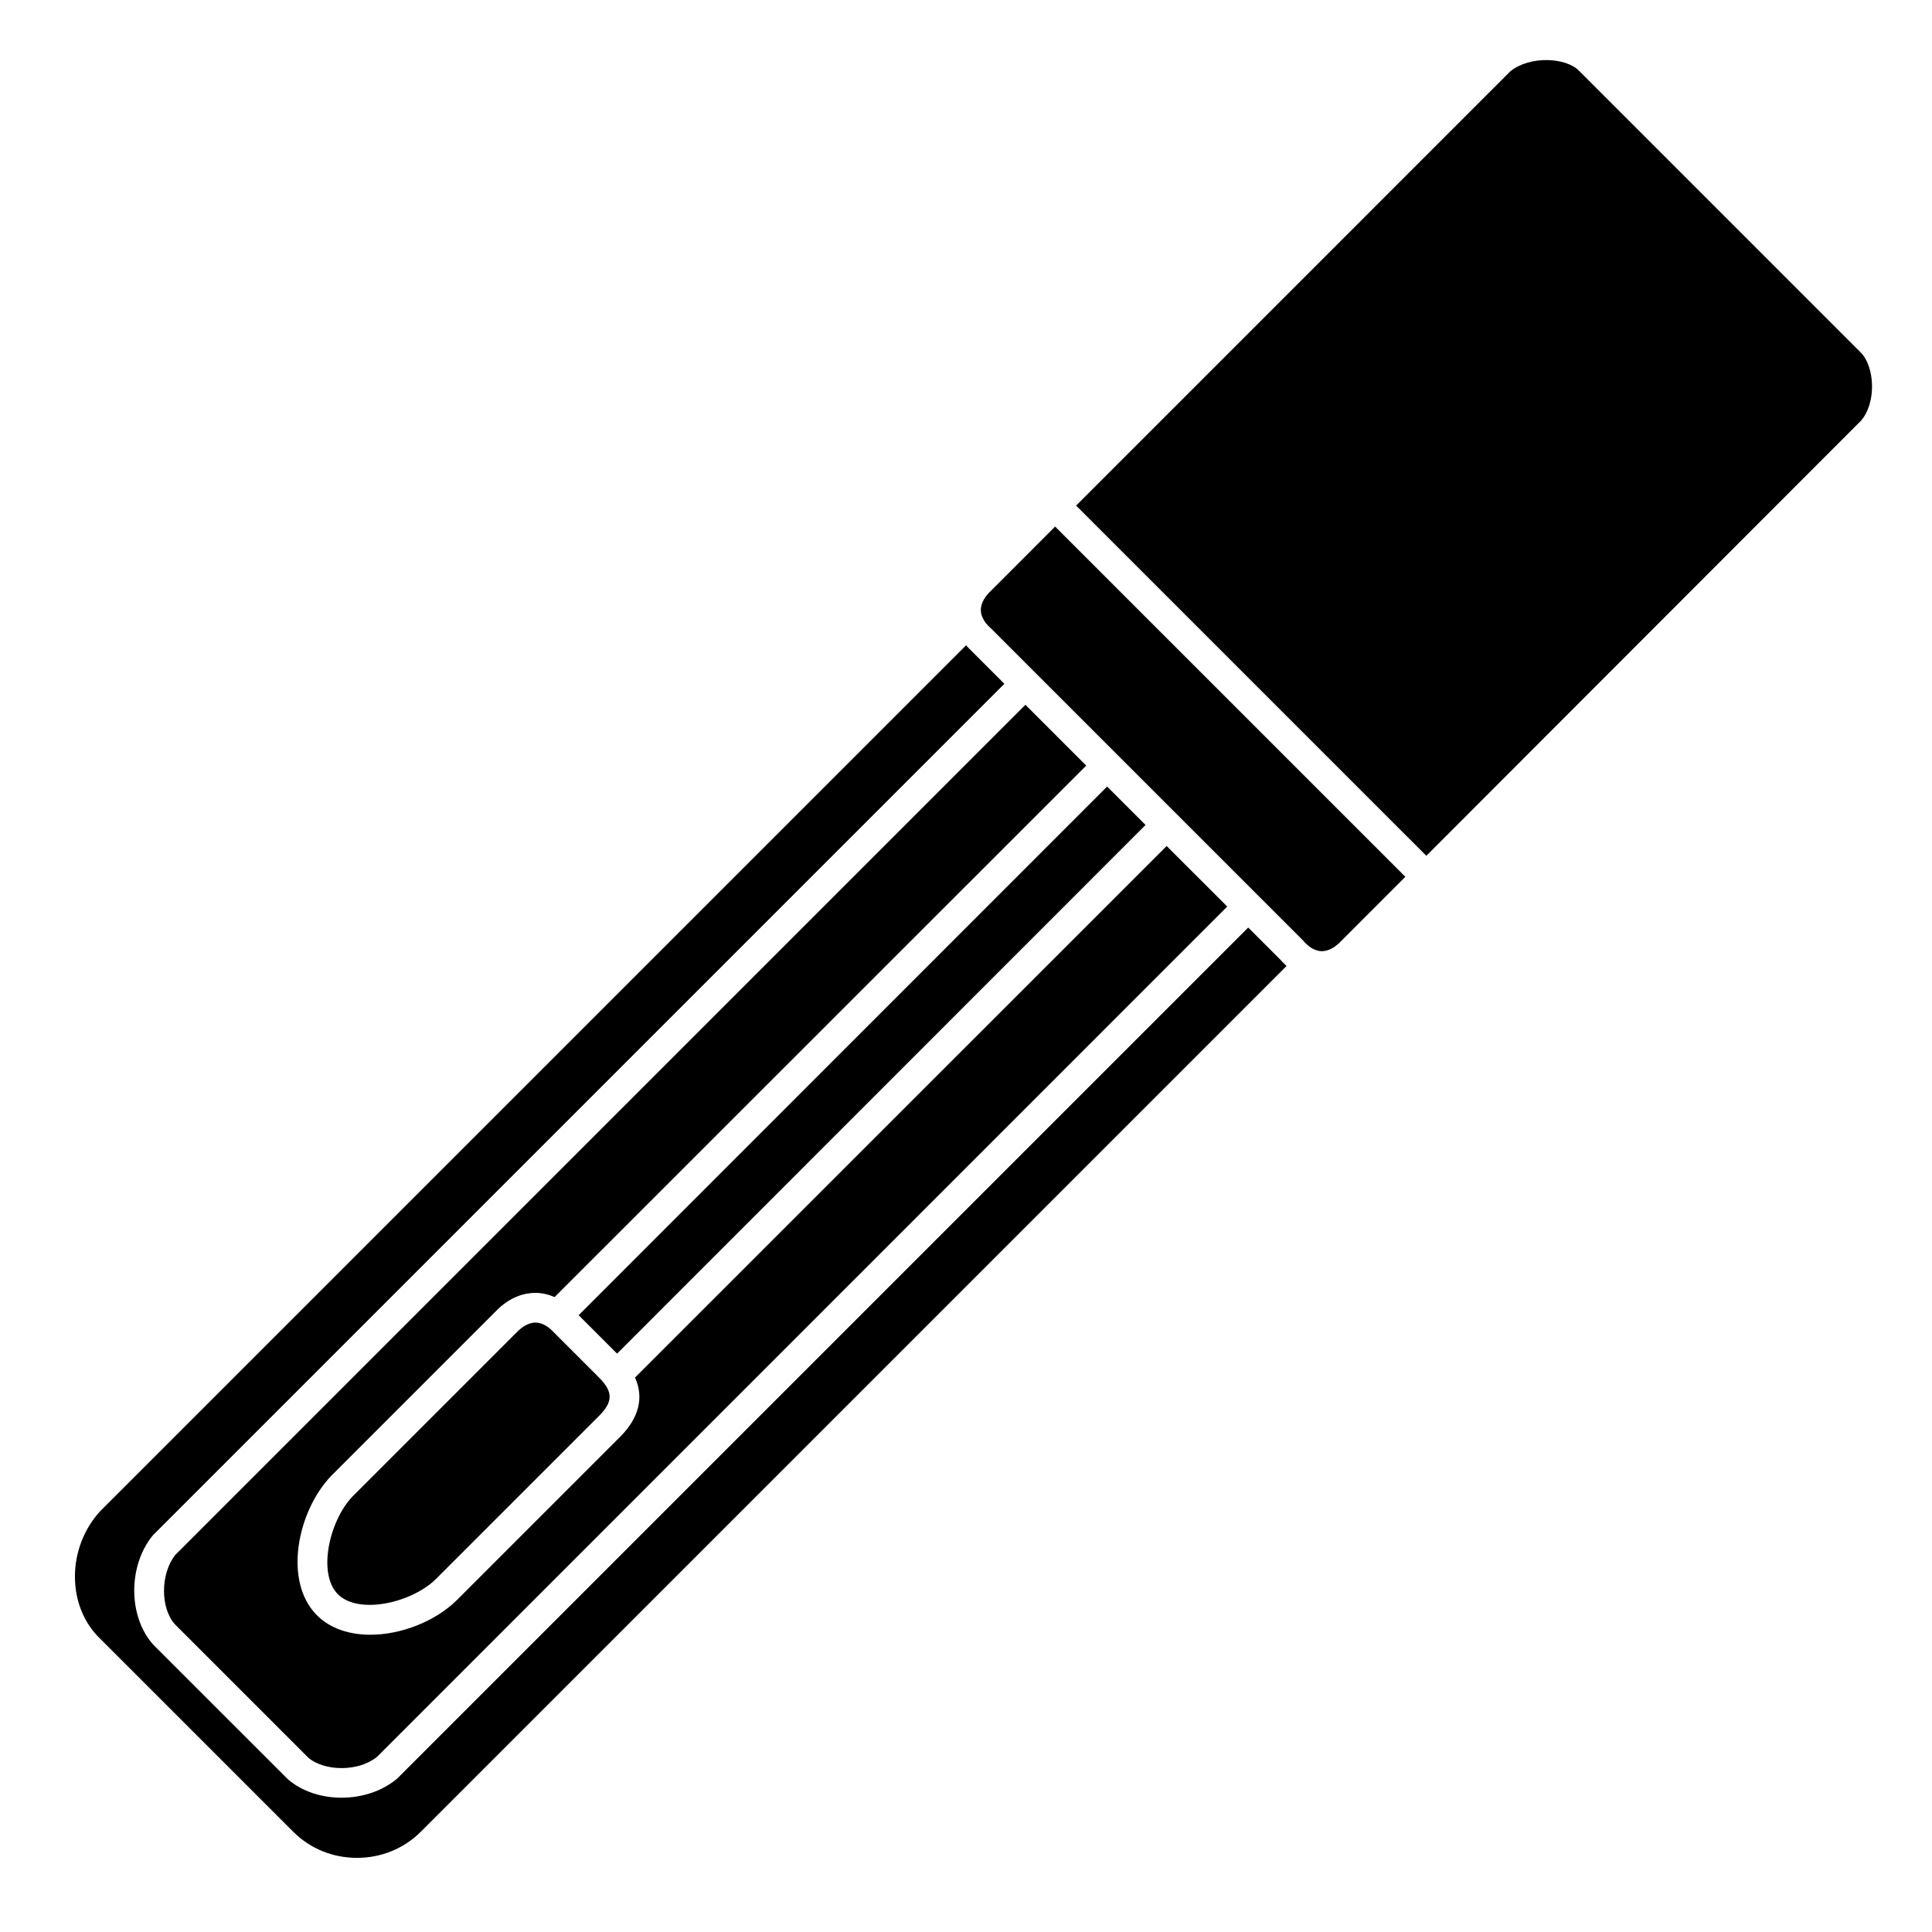 <?xml version="1.0" encoding="UTF-8"?>
<!-- Uploaded to: ICON Repo, www.iconrepo.com, Generator: ICON Repo Mixer Tools -->
<svg fill="#000000" width="800px" height="800px" version="1.1" viewBox="144 144 512 512" xmlns="http://www.w3.org/2000/svg">
 <g>
  <path d="m285.93 494.5h-0.039c-2.074 0-3.898 1.457-5.059 2.68l-43.371 43.367c-6.227 6.453-9.344 20.488-3.93 25.93 5.453 5.484 19.465 2.363 25.945-3.977l43.266-43.266c3.754-3.754 3.754-6.418 0-10.18l-11.809-11.809c-1.211-1.309-2.941-2.731-5.004-2.746z"/>
  <path d="m474.79 389.81-225.52 225.52c-4.027 3.398-9.43 5.082-14.762 5.082-5.266 0-10.461-1.641-14.215-4.887l-35.633-35.617c-6.699-7.402-6.769-20.824-0.281-28.871 0.086-0.105 0.18-0.211 0.281-0.312l225.51-225.51-8.93-8.926c-0.457-0.402-0.82-0.852-1.215-1.281l-229.48 229.47c-8.871 9.668-8.945 25.176-0.055 33.742l51.223 51.219c4.461 4.461 10.461 6.914 16.898 6.914 6.434 0 12.438-2.461 16.898-6.914l229.45-229.45c-0.484-0.461-0.984-0.898-1.426-1.434z"/>
  <path d="m297.35 492.54 140.05-140.1 10.184 10.184-140.05 140.1z"/>
  <path d="m637.16 237.46-74.766-74.77c-3.484-3.461-12.816-3.981-18.074 0.145l-115.14 115.15 92.812 92.809 115.17-115.28c4.211-4.836 3.641-14.355-0.008-18.059z"/>
  <path d="m406.67 300.51c-1.328 1.242-2.785 3.078-2.738 5.238 0.012 0.5 0.105 0.973 0.246 1.418 0.051 0.113 0.105 0.219 0.145 0.336 0.496 1.23 1.379 2.234 2.18 2.93 0.074 0.062 0.141 0.125 0.211 0.195l33.484 33.484s0.004 0.004 0.004 0.004l15.742 15.742 0.004 0.004 33.418 33.418c1.039 1.246 2.106 2.023 3.18 2.434 0.055 0.02 0.102 0.043 0.156 0.066 0.469 0.16 0.941 0.273 1.414 0.289 1.758 0.066 3.613-0.875 5.328-2.707l16.984-17-92.812-92.812z"/>
  <path d="m190.4 556.13c-3.898 5.012-3.93 14.035-0.023 18.355l35.285 35.281c4.379 3.777 13.547 3.758 18.297-0.227l225.27-225.29-16.051-16.047-140.89 140.86c2.387 5.258 1.082 10.691-3.973 15.742l-43.297 43.297c-5.664 5.543-14.652 9.121-22.879 9.121-5.461 0-10.578-1.574-14.18-5.191-8.941-8.992-5.184-27.59 3.894-36.996l43.348-43.348c3.945-4.16 7.977-5.062 10.699-5.062h0.105c1.711 0.016 3.371 0.43 4.969 1.113l140.89-140.85-16.117-16.113z"/>
 </g>
</svg>
